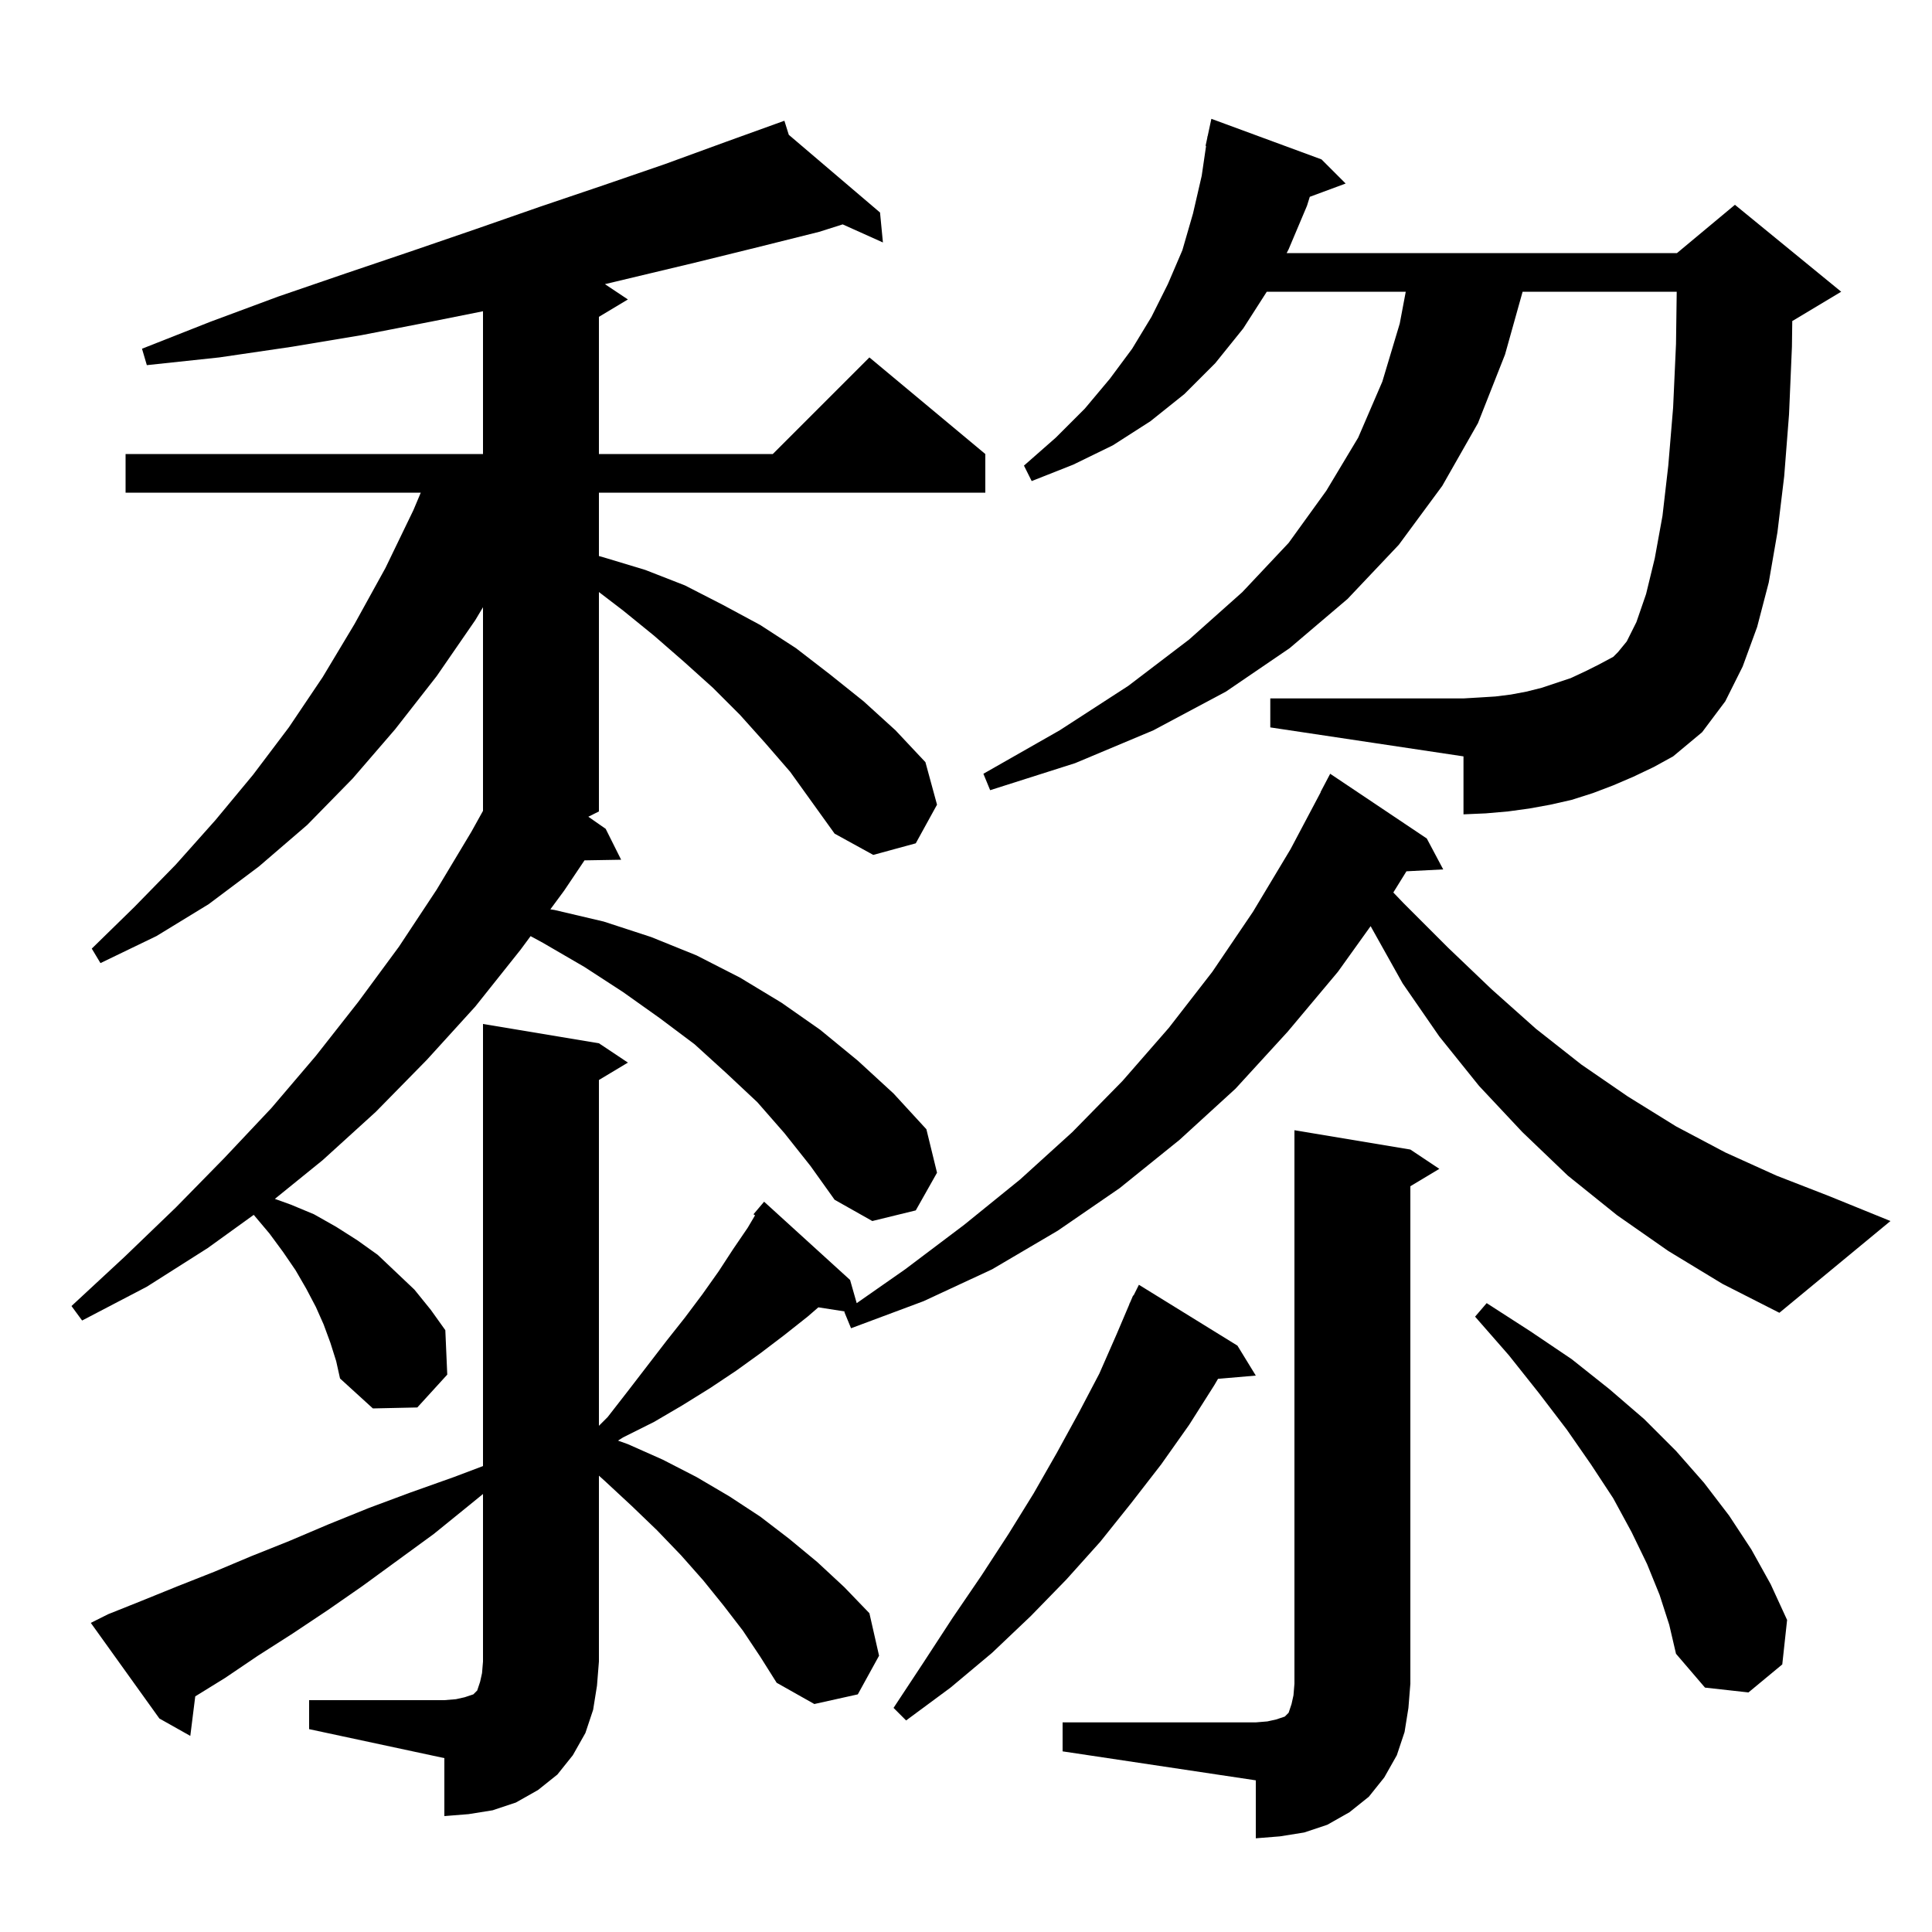 <svg xmlns="http://www.w3.org/2000/svg" xmlns:xlink="http://www.w3.org/1999/xlink" version="1.1" baseProfile="full" viewBox="0 0 200 200" width="200" height="200"><g fill="currentColor"><path d="M 110.0 178.3 L 130.0 178.3 L 131.2 178.2 L 132.1 178.0 L 133.0 177.7 L 133.4 177.3 L 133.7 176.4 L 133.9 175.5 L 134.0 174.3 L 134.0 117.0 L 146.0 119.0 L 149.0 121.0 L 146.0 122.8 L 146.0 174.3 L 145.8 176.8 L 145.4 179.3 L 144.6 181.7 L 143.3 184.0 L 141.7 186.0 L 139.7 187.6 L 137.4 188.9 L 135.0 189.7 L 132.5 190.1 L 130.0 190.3 L 130.0 184.3 L 110.0 181.3 Z M 32.0 176.0 L 46.0 176.0 L 47.2 175.9 L 48.1 175.7 L 49.0 175.4 L 49.4 175.0 L 49.7 174.1 L 49.9 173.2 L 50.0 172.0 L 50.0 154.658 L 48.6 155.8 L 44.9 158.8 L 37.5 164.2 L 33.9 166.7 L 30.3 169.1 L 26.7 171.4 L 23.3 173.7 L 20.212 175.608 L 19.7 179.7 L 16.5 177.9 L 9.4 168.0 L 11.2 167.1 L 14.7 165.7 L 18.4 164.2 L 22.2 162.7 L 26.0 161.1 L 30.0 159.5 L 34.0 157.8 L 38.2 156.1 L 42.5 154.5 L 47.0 152.9 L 50.0 151.767 L 50.0 106.0 L 62.0 108.0 L 65.0 110.0 L 62.0 111.8 L 62.0 147.6 L 62.9 146.7 L 65.0 144.0 L 69.0 138.8 L 70.9 136.4 L 72.7 134.0 L 74.4 131.6 L 75.9 129.3 L 77.4 127.1 L 78.162 125.81 L 78.0 125.7 L 79.1 124.4 L 88.0 132.5 L 88.686 134.902 L 93.7 131.4 L 99.8 126.8 L 105.6 122.1 L 111.0 117.2 L 116.2 111.9 L 121.0 106.4 L 125.5 100.6 L 129.7 94.4 L 133.6 87.9 L 136.719 82.008 L 136.7 82.0 L 137.7 80.1 L 147.7 86.8 L 149.4 90.0 L 145.595 90.197 L 144.236 92.39 L 145.3 93.5 L 149.9 98.1 L 154.4 102.4 L 159.0 106.5 L 163.7 110.2 L 168.5 113.5 L 173.5 116.6 L 178.6 119.3 L 183.9 121.7 L 189.3 123.8 L 195.7 126.4 L 184.2 135.9 L 178.3 132.9 L 172.7 129.5 L 167.4 125.8 L 162.3 121.7 L 157.6 117.2 L 153.1 112.4 L 149.0 107.3 L 145.2 101.8 L 141.9 95.9 L 141.888 95.872 L 138.5 100.6 L 133.3 106.8 L 127.9 112.7 L 122.1 118.0 L 115.9 123.0 L 109.5 127.4 L 102.7 131.4 L 95.6 134.7 L 88.1 137.5 L 87.4 135.8 L 87.457 135.761 L 84.717 135.335 L 83.6 136.3 L 81.2 138.2 L 78.7 140.1 L 76.2 141.9 L 73.5 143.7 L 70.6 145.5 L 67.7 147.2 L 64.5 148.8 L 63.975 149.132 L 65.0 149.5 L 68.6 151.1 L 72.1 152.9 L 75.5 154.9 L 78.7 157.0 L 81.7 159.3 L 84.6 161.7 L 87.4 164.3 L 90.0 167.0 L 91.0 171.4 L 88.8 175.4 L 84.3 176.4 L 80.4 174.2 L 78.7 171.5 L 76.9 168.8 L 74.9 166.2 L 72.8 163.6 L 70.5 161.0 L 68.0 158.4 L 65.4 155.9 L 62.6 153.3 L 62.0 152.76 L 62.0 172.0 L 61.8 174.5 L 61.4 177.0 L 60.6 179.4 L 59.3 181.7 L 57.7 183.7 L 55.7 185.3 L 53.4 186.6 L 51.0 187.4 L 48.5 187.8 L 46.0 188.0 L 46.0 182.0 L 32.0 179.0 Z M 128.1 139.3 L 130.0 142.4 L 126.088 142.737 L 125.7 143.4 L 123.1 147.5 L 120.2 151.6 L 117.1 155.6 L 113.9 159.6 L 110.4 163.5 L 106.7 167.3 L 102.7 171.1 L 98.4 174.7 L 93.8 178.1 L 92.5 176.8 L 95.6 172.1 L 98.6 167.5 L 101.6 163.1 L 104.4 158.8 L 107.0 154.6 L 109.4 150.4 L 111.7 146.2 L 113.8 142.2 L 115.6 138.1 L 116.915 135.006 L 116.9 135.0 L 117.017 134.767 L 117.3 134.1 L 117.34 134.119 L 117.9 133.0 Z M 171.8 165.1 L 170.5 161.9 L 168.9 158.6 L 167.0 155.1 L 164.7 151.6 L 162.2 148.0 L 159.3 144.2 L 156.2 140.3 L 152.7 136.3 L 153.9 134.9 L 158.4 137.8 L 162.7 140.7 L 166.6 143.8 L 170.2 146.9 L 173.5 150.2 L 176.4 153.5 L 179.0 156.9 L 181.3 160.4 L 183.3 164.0 L 185.0 167.7 L 184.5 172.3 L 181.0 175.2 L 176.5 174.7 L 173.5 171.2 L 172.8 168.2 Z M 79.2 76.9 L 76.6 74.0 L 73.8 71.2 L 70.8 68.5 L 67.7 65.8 L 64.5 63.2 L 62.0 61.288 L 62.0 84.0 L 60.904 84.548 L 62.7 85.8 L 64.3 89.0 L 60.507 89.064 L 58.4 92.2 L 56.973 94.134 L 57.4 94.2 L 62.5 95.4 L 67.4 97.0 L 72.1 98.9 L 76.6 101.2 L 80.9 103.8 L 84.9 106.6 L 88.8 109.8 L 92.5 113.2 L 95.9 116.9 L 97.0 121.4 L 94.8 125.3 L 90.3 126.4 L 86.4 124.2 L 83.9 120.7 L 81.2 117.3 L 78.4 114.1 L 75.2 111.1 L 71.9 108.1 L 68.3 105.4 L 64.5 102.7 L 60.5 100.1 L 56.2 97.6 L 54.927 96.908 L 53.9 98.3 L 49.2 104.2 L 44.2 109.7 L 38.9 115.1 L 33.4 120.1 L 28.454 124.108 L 30.1 124.7 L 32.5 125.7 L 34.8 127.0 L 37.0 128.4 L 39.1 129.9 L 42.9 133.5 L 44.6 135.6 L 46.1 137.7 L 46.3 142.3 L 43.2 145.7 L 38.6 145.8 L 35.2 142.7 L 34.8 140.9 L 34.2 139.0 L 33.5 137.1 L 32.7 135.3 L 31.7 133.4 L 30.6 131.5 L 29.3 129.6 L 27.9 127.7 L 26.3 125.8 L 26.26 125.766 L 21.5 129.2 L 15.2 133.2 L 8.5 136.7 L 7.4 135.2 L 12.9 130.1 L 18.2 125.0 L 23.2 119.9 L 28.1 114.7 L 32.7 109.3 L 37.1 103.7 L 41.3 98.0 L 45.2 92.1 L 48.8 86.1 L 50.0 83.94 L 50.0 62.859 L 49.2 64.2 L 45.2 70.0 L 40.9 75.5 L 36.5 80.6 L 31.8 85.4 L 26.8 89.7 L 21.6 93.6 L 16.2 96.9 L 10.4 99.7 L 9.5 98.2 L 13.9 93.9 L 18.2 89.5 L 22.3 84.9 L 26.2 80.2 L 29.9 75.3 L 33.4 70.1 L 36.7 64.6 L 39.9 58.8 L 42.8 52.8 L 43.558 51.0 L 13.0 51.0 L 13.0 47.0 L 50.0 47.0 L 50.0 32.22 L 44.6 33.3 L 37.4 34.7 L 30.2 35.9 L 22.7 37.0 L 15.2 37.8 L 14.7 36.1 L 21.8 33.3 L 28.8 30.7 L 35.8 28.3 L 42.6 26.0 L 49.3 23.7 L 55.9 21.4 L 62.4 19.2 L 68.8 17.0 L 75.1 14.7 L 80.309 12.821 L 80.3 12.8 L 80.32 12.817 L 81.2 12.5 L 81.655 13.955 L 91.1 22.0 L 91.4 25.1 L 87.233 23.228 L 84.8 24.0 L 78.4 25.6 L 71.9 27.2 L 62.623 29.415 L 65.0 31.0 L 62.0 32.8 L 62.0 47.0 L 80.0 47.0 L 90.0 37.0 L 102.0 47.0 L 102.0 51.0 L 62.0 51.0 L 62.0 57.56 L 62.5 57.7 L 66.8 59.0 L 70.9 60.6 L 74.8 62.6 L 78.7 64.7 L 82.4 67.1 L 85.9 69.8 L 89.4 72.6 L 92.7 75.6 L 95.8 78.9 L 97.0 83.3 L 94.8 87.3 L 90.4 88.5 L 86.4 86.3 L 81.8 79.9 Z M 169.1 80.4 L 167.0 81.3 L 164.9 82.1 L 162.7 82.8 L 160.5 83.3 L 158.3 83.7 L 156.1 84.0 L 153.8 84.2 L 151.5 84.3 L 151.5 78.3 L 131.5 75.3 L 131.5 72.3 L 151.5 72.3 L 153.2 72.2 L 154.8 72.1 L 156.4 71.9 L 158.0 71.6 L 159.6 71.2 L 162.6 70.2 L 164.1 69.5 L 165.5 68.8 L 167.0 68.0 L 167.5 67.5 L 168.4 66.4 L 169.4 64.4 L 170.4 61.5 L 171.3 57.8 L 172.1 53.4 L 172.7 48.2 L 173.2 42.2 L 173.5 35.6 L 173.573 30.2 L 157.62 30.2 L 155.8 36.7 L 153.0 43.8 L 149.3 50.3 L 144.8 56.4 L 139.5 62.0 L 133.5 67.1 L 126.9 71.6 L 119.4 75.6 L 111.3 79.0 L 102.5 81.8 L 101.8 80.1 L 109.7 75.6 L 116.8 71.0 L 123.1 66.2 L 128.6 61.3 L 133.4 56.2 L 137.3 50.8 L 140.6 45.3 L 143.1 39.5 L 144.9 33.5 L 145.523 30.2 L 131.136 30.2 L 128.7 34.0 L 125.8 37.6 L 122.6 40.8 L 119.1 43.6 L 115.2 46.1 L 111.1 48.1 L 106.8 49.8 L 106.0 48.2 L 109.3 45.3 L 112.3 42.3 L 114.9 39.2 L 117.2 36.1 L 119.2 32.8 L 120.9 29.4 L 122.4 25.9 L 123.5 22.1 L 124.4 18.2 L 124.853 15.106 L 124.8 15.1 L 124.969 14.31 L 125.0 14.1 L 125.014 14.103 L 125.4 12.3 L 136.8 16.5 L 139.3 19.0 L 135.589 20.374 L 135.3 21.3 L 133.4 25.8 L 133.195 26.2 L 173.6 26.2 L 179.6 21.2 L 190.6 30.2 L 185.6 33.2 L 185.535 33.227 L 185.5 35.9 L 185.2 42.9 L 184.7 49.3 L 184.0 55.1 L 183.1 60.3 L 181.9 64.9 L 180.4 69.0 L 178.6 72.6 L 176.2 75.8 L 173.2 78.3 L 171.2 79.4 Z "/></g></svg>